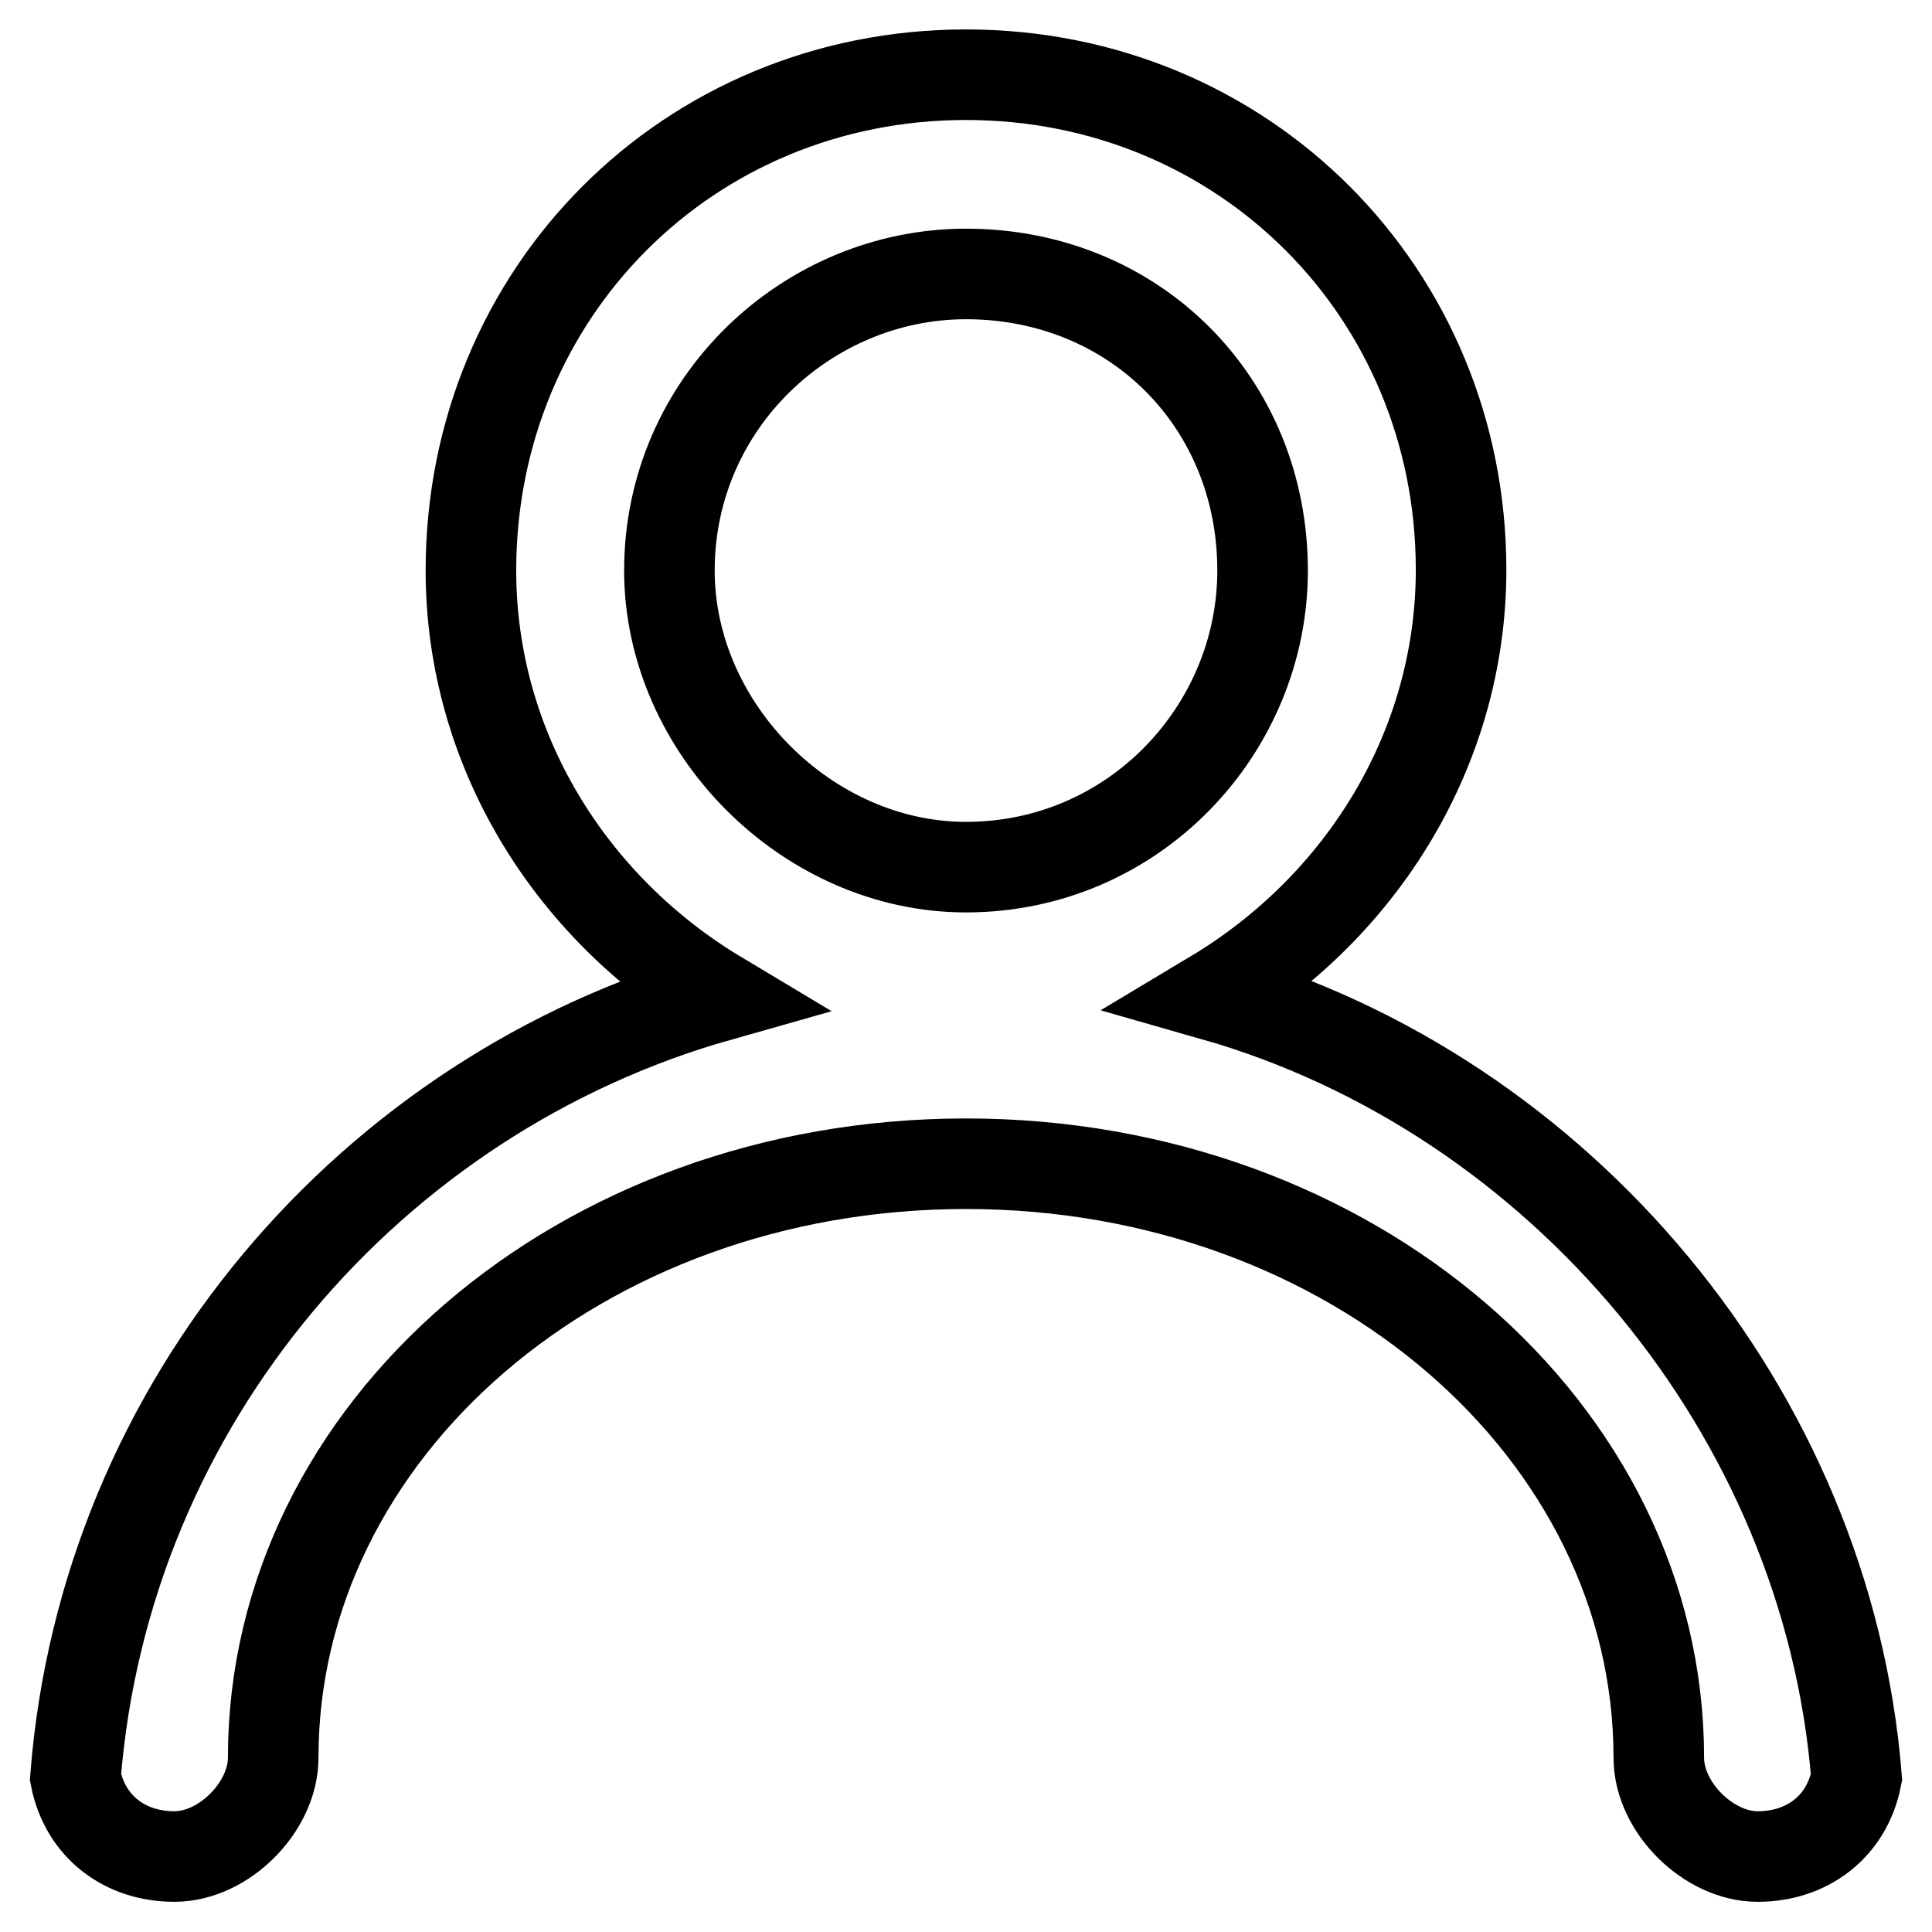 <?xml version="1.0" encoding="utf-8"?>
<!-- Svg Vector Icons : http://www.onlinewebfonts.com/icon -->
<!DOCTYPE svg PUBLIC "-//W3C//DTD SVG 1.1//EN" "http://www.w3.org/Graphics/SVG/1.1/DTD/svg11.dtd">
<svg version="1.1" xmlns="http://www.w3.org/2000/svg" xmlns:xlink="http://www.w3.org/1999/xlink" x="0px" y="0px" viewBox="0 0 256 256" enable-background="new 0 0 256 256" xml:space="preserve">
<g> <path stroke-width="12" fill-opacity="0" stroke="#000000"  d="M160.8,131.9c19.7-11.8,32.8-32.8,32.8-56.4c0-36.7-28.8-65.6-65.6-65.6S62.4,38.8,62.4,75.6 c0,23.6,13.1,44.6,32.8,56.4C49.3,145,13.9,185.7,10,235.5c1.3,6.6,6.6,10.5,13.1,10.5c6.6,0,13.1-6.6,13.1-13.1 c0-43.3,40.6-78.7,91.8-78.7c51.1,0,91.8,35.4,91.8,78.7c0,6.6,6.6,13.1,13.1,13.1s11.8-3.9,13.1-10.5 C242.1,187,206.7,145,160.8,131.9z M88.7,75.6c0-22.3,18.4-39.3,39.3-39.3c22.3,0,39.3,17,39.3,39.3c0,21-17,39.3-39.3,39.3 C107,114.9,88.7,96.5,88.7,75.6z"/></g>
</svg>